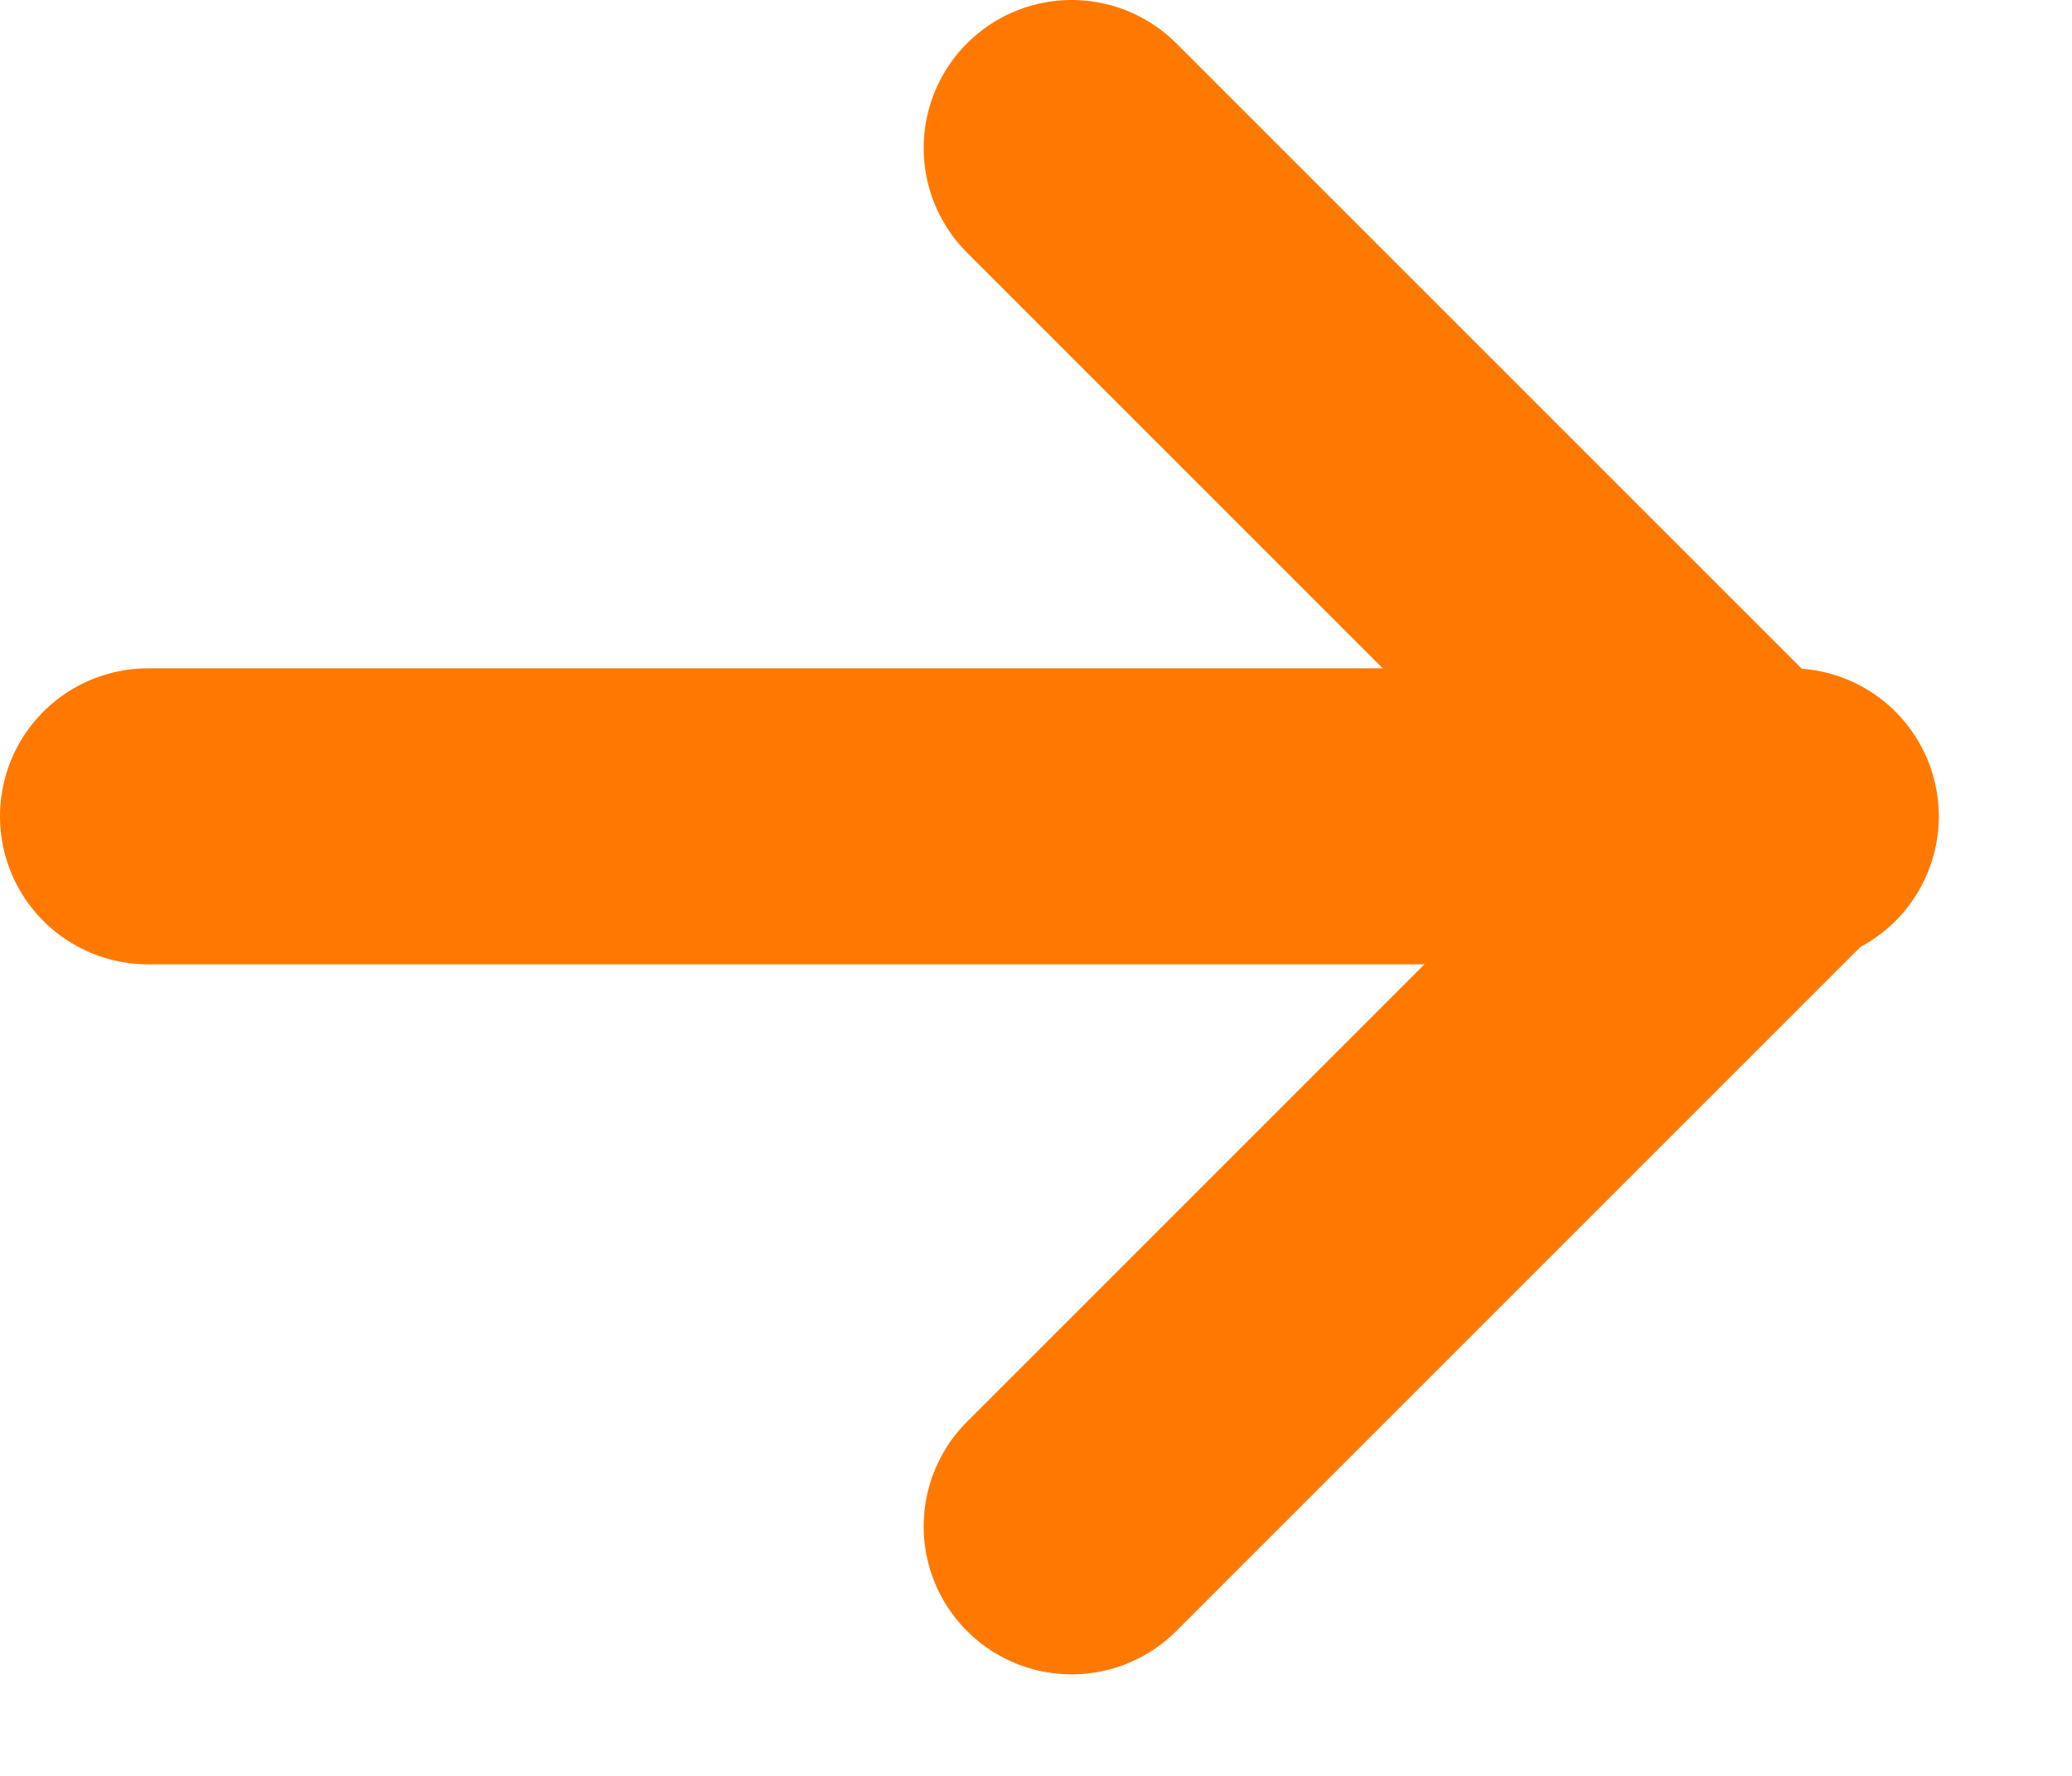 <svg width="14" height="12" viewBox="0 0 14 12" fill="none" xmlns="http://www.w3.org/2000/svg">
<path d="M1 5.516H12.1" stroke="#FF7900" stroke-width="2" stroke-linecap="round"/>
<path d="M7.241 1L11.898 5.657L7.241 10.314" stroke="#FF7900" stroke-width="2" stroke-linecap="round" stroke-linejoin="round"/>
</svg>
